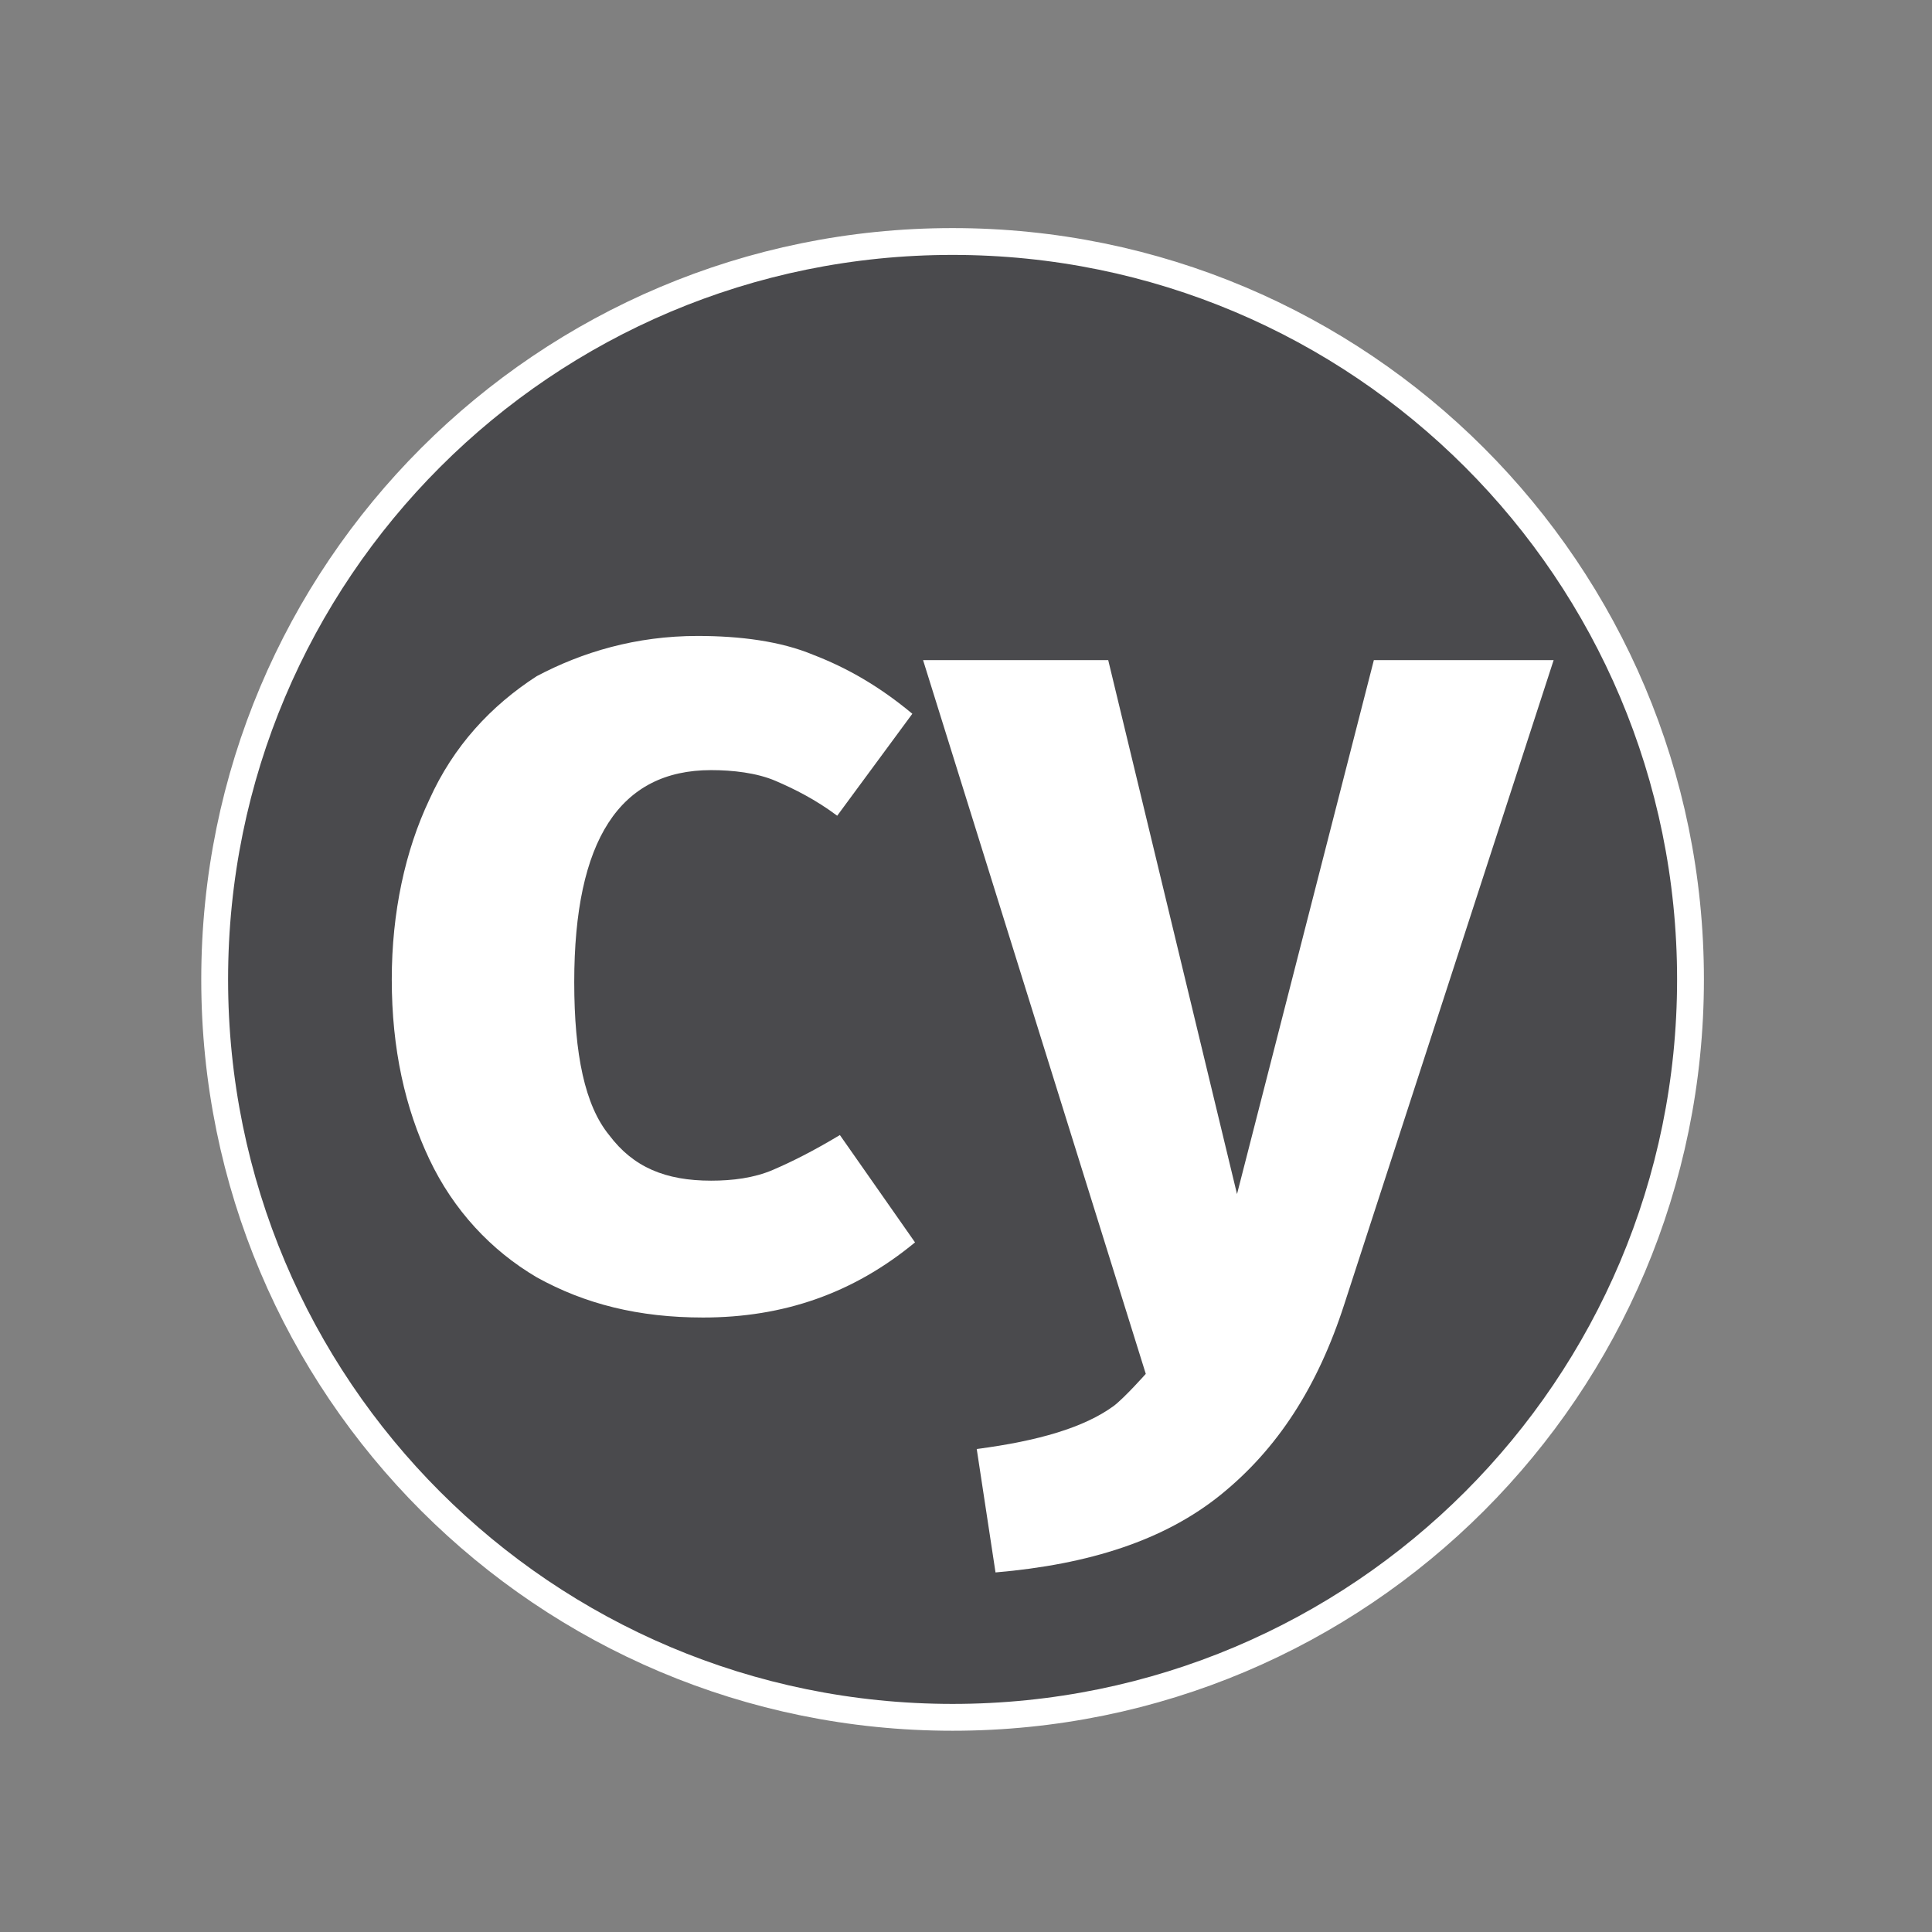 <svg enable-background="new 0 0 72 72" viewBox="0 0 72 72" xmlns="http://www.w3.org/2000/svg"><rect x="0" y="0" width="72" height="72" fill="#808080" stroke="none"/><g clip-rule="evenodd" fill-rule="evenodd"><path d="m35.5 9c15.2 0 27.5 12.3 27.5 27.5s-12.3 27.5-27.5 27.5-27.5-12.3-27.5-27.5 12.3-27.5 27.5-27.5z" fill="#4a4a4d" stroke="#fff" stroke-miterlimit="10"/><g fill="#fff"><path d="m50.1 48.6c-1 3.1-2.5 5.4-4.6 7.1s-4.9 2.6-8.4 2.9l-.7-4.6c2.3-.3 4-.8 5.1-1.6.4-.3 1.2-1.2 1.2-1.2l-8.3-26.6h6.9l4.8 19.9 5.1-19.9h6.7z"/><path d="m26 23.7c1.6 0 3.1.2 4.3.7 1.3.5 2.5 1.2 3.7 2.2l-2.8 3.8c-.8-.6-1.6-1-2.3-1.3s-1.6-.4-2.4-.4c-3.4 0-5.1 2.6-5.1 7.9 0 2.7.4 4.6 1.3 5.7.9 1.2 2.1 1.7 3.8 1.7.8 0 1.6-.1 2.3-.4s1.5-.7 2.5-1.3l2.8 4c-2.3 1.9-4.9 2.8-7.9 2.8-2.4 0-4.4-.5-6.2-1.5-1.7-1-3.1-2.5-4-4.4s-1.4-4.1-1.4-6.7c0-2.5.5-4.8 1.4-6.7.9-2 2.3-3.5 4-4.6 1.7-.9 3.7-1.5 6-1.5z"/></g></g></svg>